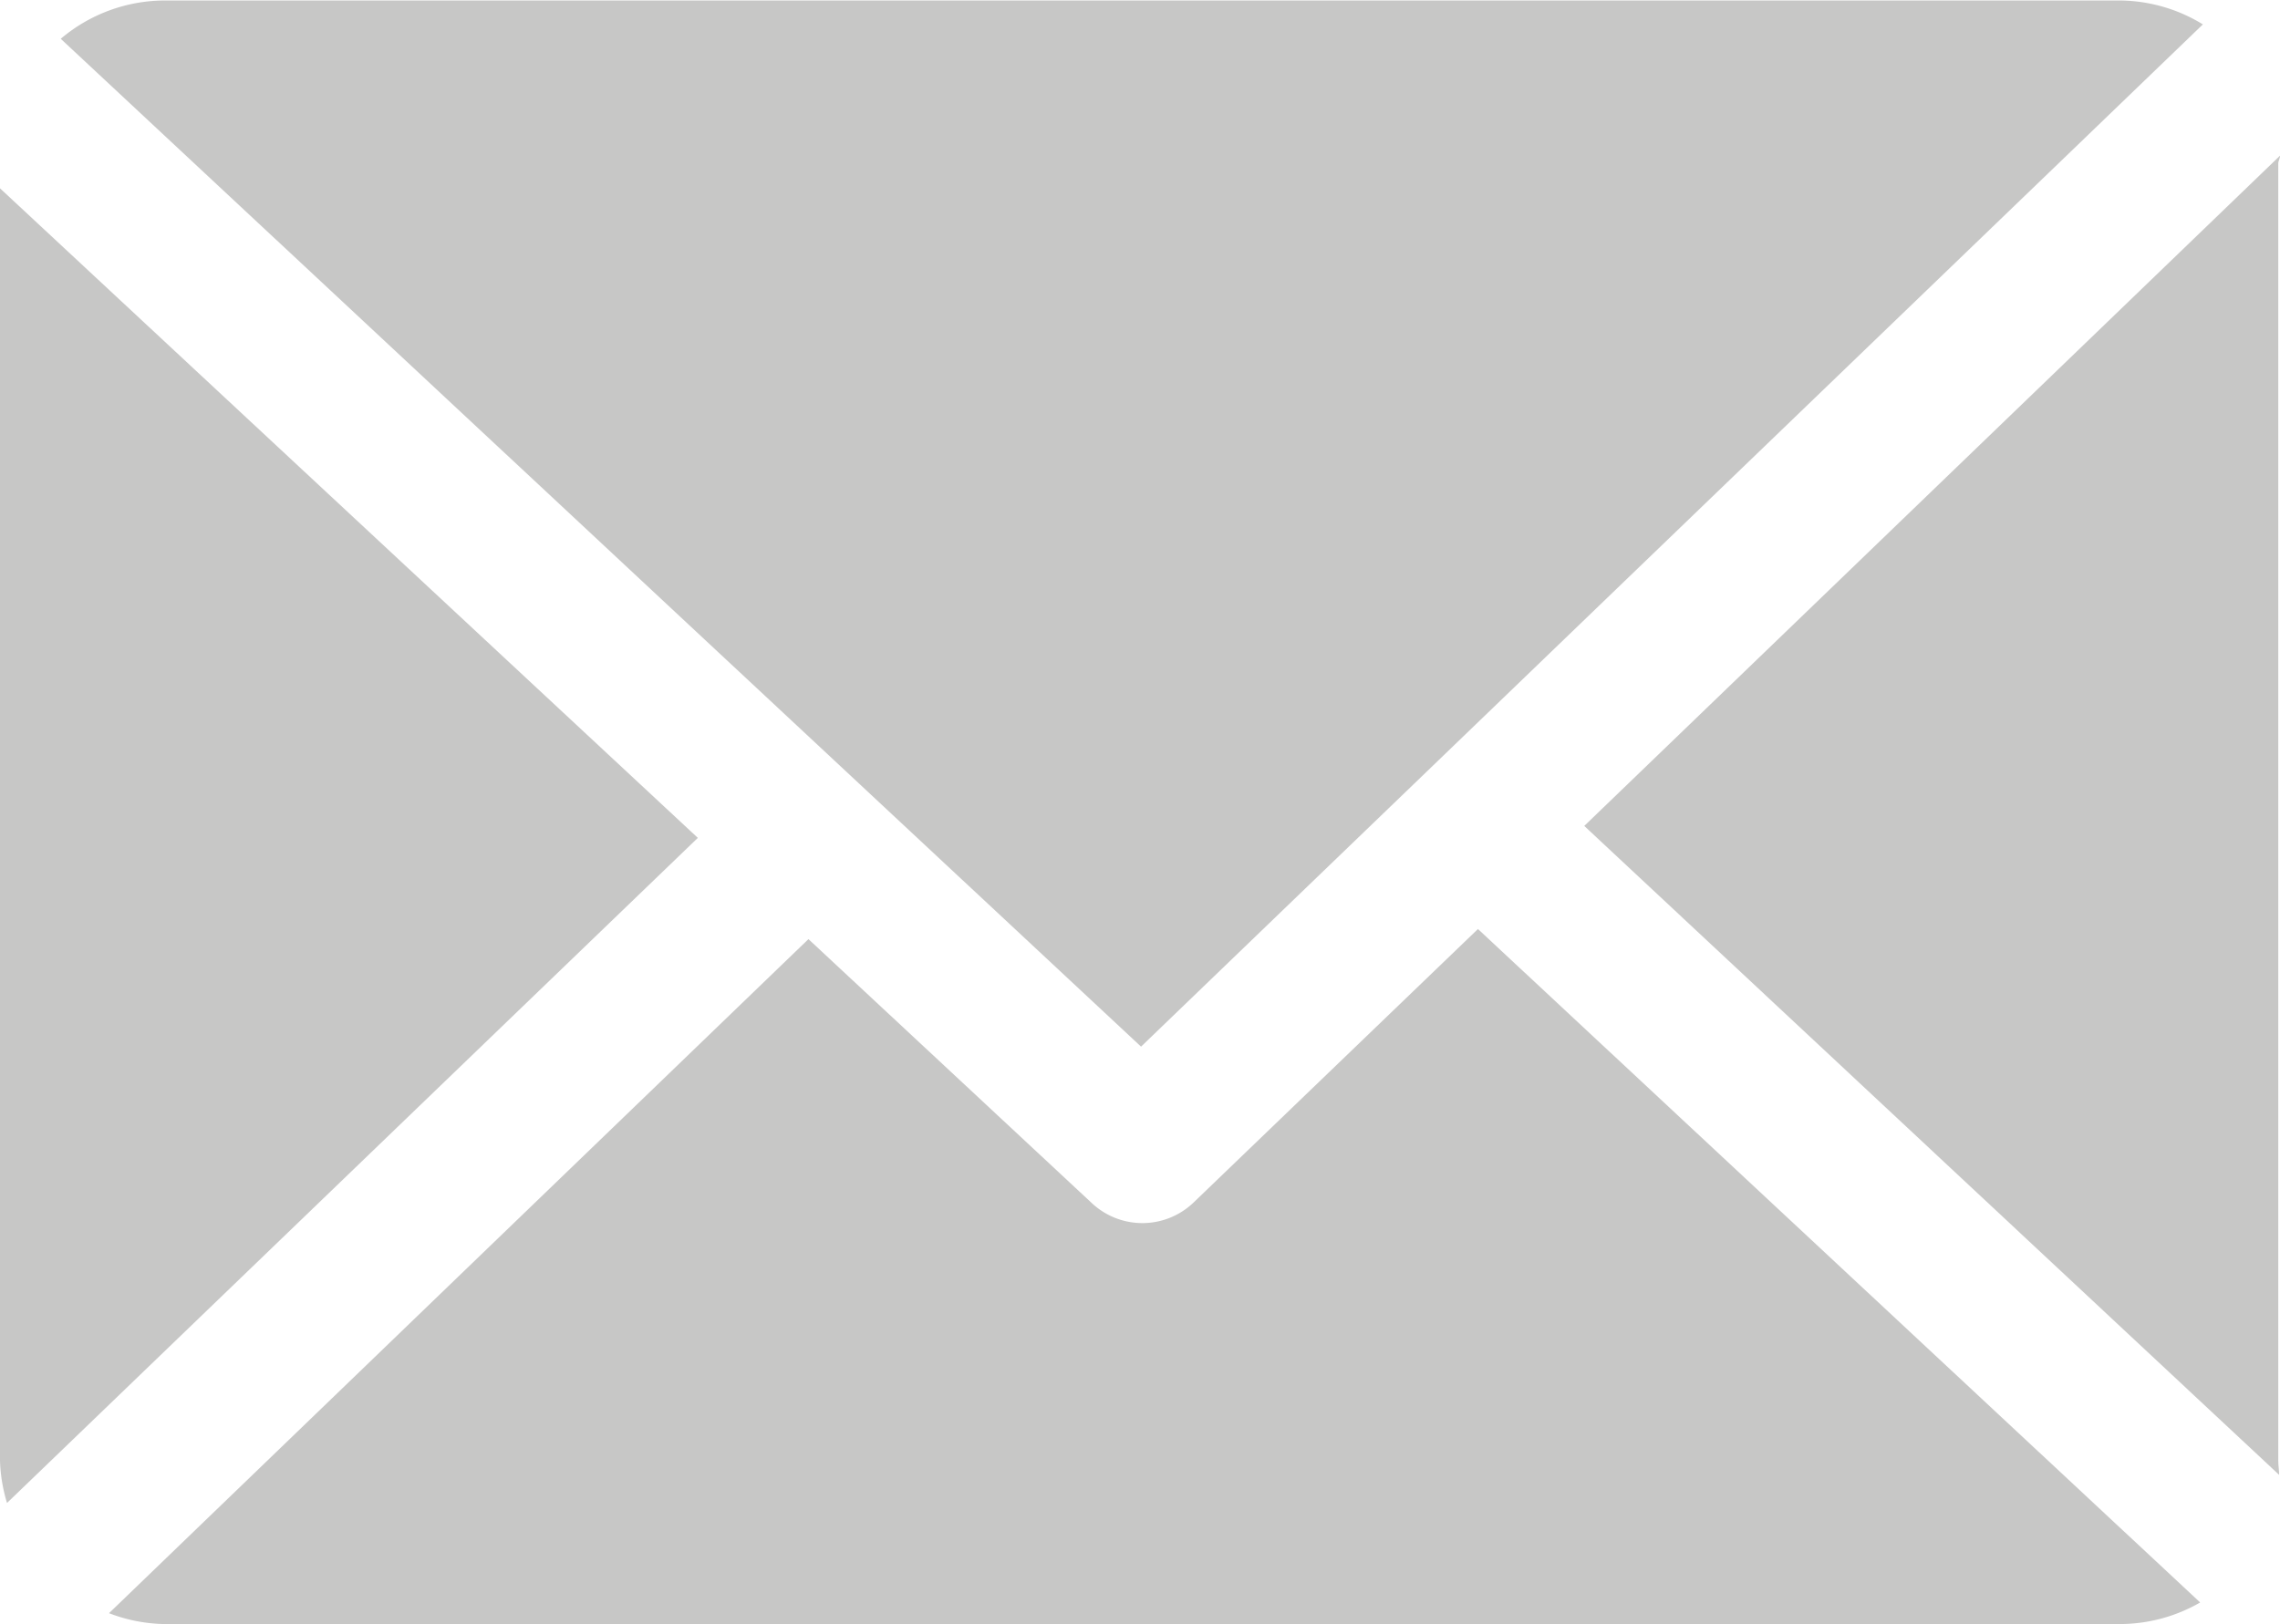 <svg xmlns="http://www.w3.org/2000/svg" width="18.509" height="13.188" viewBox="0 0 18.509 13.188">
  <g id="Group_190" data-name="Group 190" transform="translate(0)" style="isolation: isolate">
    <path id="Path_191" data-name="Path 191" d="M165.564,48.869c0-.021.015-.042.014-.063l-5.648,5.442,5.641,5.269c0-.038-.007-.076-.007-.114V48.869Z" transform="translate(-147.069 -47.542)" fill="#c7c7c6"/>
    <path id="Path_192" data-name="Path 192" d="M22.123,126.9l-2.306,2.218a.6.6,0,0,1-.829.007l-2.3-2.143-5.678,5.473a1.308,1.308,0,0,0,.441.088h15.9a1.307,1.307,0,0,0,.635-.175Z" transform="translate(-10.125 -119.357)" fill="#c7c7c6"/>
    <path id="Path_193" data-name="Path 193" d="M14.9,41.583l8.62-8.3a1.306,1.306,0,0,0-.666-.194H6.964a1.31,1.31,0,0,0-.834.311Z" transform="translate(-5.637 -33.085)" fill="#c7c7c6"/>
    <path id="Path_194" data-name="Path 194" d="M0,52.1V62.432a1.312,1.312,0,0,0,.057.342l5.608-5.4Z" transform="translate(0 -50.571)" fill="#c7c7c6"/>
  </g>
</svg>

